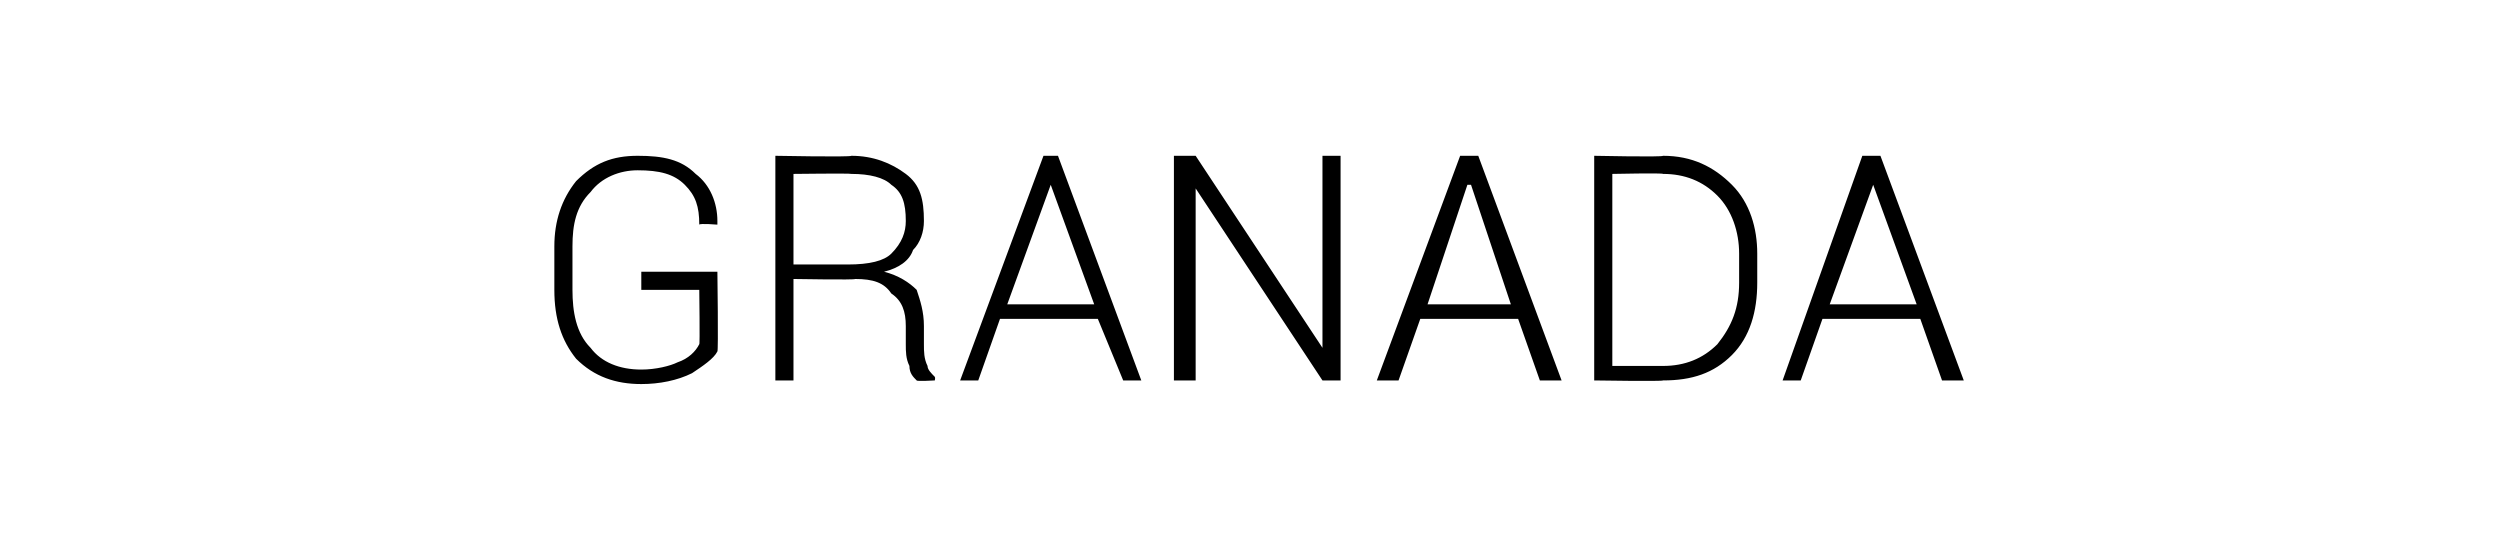 <?xml version="1.0" standalone="no"?><!DOCTYPE svg PUBLIC "-//W3C//DTD SVG 1.1//EN" "http://www.w3.org/Graphics/SVG/1.1/DTD/svg11.dtd"><svg xmlns="http://www.w3.org/2000/svg" version="1.1" width="69px" height="15.2px" viewBox="0 -4 69 15.2" style="top:-4px">  <desc>GRANADA</desc>  <defs/>  <g id="Polygon242410">    <path d="M 19.8 5.7 C 19.7 5.9 19.4 6.1 19.1 6.3 C 18.7 6.5 18.2 6.6 17.7 6.6 C 17 6.6 16.4 6.4 15.9 5.9 C 15.5 5.4 15.3 4.8 15.3 4 C 15.3 4 15.3 2.8 15.3 2.8 C 15.3 2.1 15.5 1.5 15.9 1 C 16.4 0.5 16.9 0.3 17.6 0.3 C 18.3 0.3 18.8 0.4 19.2 0.8 C 19.6 1.1 19.8 1.6 19.8 2.1 C 19.8 2.14 19.8 2.2 19.8 2.2 C 19.8 2.2 19.32 2.16 19.3 2.2 C 19.3 1.7 19.2 1.4 18.9 1.1 C 18.6 0.8 18.2 0.7 17.6 0.7 C 17.1 0.7 16.6 0.9 16.3 1.3 C 15.9 1.7 15.8 2.2 15.8 2.8 C 15.8 2.8 15.8 4 15.8 4 C 15.8 4.6 15.9 5.2 16.3 5.6 C 16.6 6 17.1 6.2 17.7 6.2 C 18.1 6.2 18.5 6.1 18.7 6 C 19 5.9 19.2 5.7 19.3 5.5 C 19.32 5.54 19.3 4 19.3 4 L 17.7 4 L 17.7 3.5 L 19.8 3.5 C 19.8 3.5 19.83 5.7 19.8 5.7 Z M 21.9 3.7 L 21.9 6.5 L 21.4 6.5 L 21.4 0.3 C 21.4 0.3 23.47 0.34 23.5 0.3 C 24.1 0.3 24.6 0.5 25 0.8 C 25.4 1.1 25.5 1.5 25.5 2.1 C 25.5 2.4 25.4 2.7 25.2 2.9 C 25.1 3.2 24.8 3.4 24.4 3.5 C 24.8 3.6 25.1 3.8 25.3 4 C 25.4 4.3 25.5 4.6 25.5 5 C 25.5 5 25.5 5.5 25.5 5.5 C 25.5 5.7 25.5 5.9 25.6 6.1 C 25.6 6.2 25.7 6.3 25.8 6.4 C 25.82 6.43 25.8 6.5 25.8 6.5 C 25.8 6.5 25.3 6.53 25.3 6.5 C 25.2 6.4 25.1 6.3 25.1 6.1 C 25 5.9 25 5.7 25 5.5 C 25 5.5 25 5 25 5 C 25 4.6 24.9 4.3 24.6 4.1 C 24.4 3.8 24.1 3.7 23.6 3.7 C 23.62 3.73 21.9 3.7 21.9 3.7 Z M 21.9 3.3 C 21.9 3.3 23.41 3.3 23.4 3.3 C 24 3.3 24.4 3.2 24.6 3 C 24.9 2.7 25 2.4 25 2.1 C 25 1.6 24.9 1.3 24.6 1.1 C 24.4 0.9 24 0.8 23.5 0.8 C 23.47 0.78 21.9 0.8 21.9 0.8 L 21.9 3.3 Z M 30.3 4.8 L 27.6 4.8 L 27 6.5 L 26.5 6.5 L 28.8 0.3 L 29.2 0.3 L 31.5 6.5 L 31 6.5 L 30.3 4.8 Z M 27.8 4.4 L 30.2 4.4 L 29 1.1 L 29 1.1 L 27.8 4.4 Z M 37 6.5 L 36.5 6.5 L 33 1.2 L 33 1.2 L 33 6.5 L 32.4 6.5 L 32.4 0.3 L 33 0.3 L 36.5 5.6 L 36.5 5.6 L 36.5 0.3 L 37 0.3 L 37 6.5 Z M 41.9 4.8 L 39.2 4.8 L 38.6 6.5 L 38 6.5 L 40.3 0.3 L 40.8 0.3 L 43.1 6.5 L 42.5 6.5 L 41.9 4.8 Z M 39.4 4.4 L 41.7 4.4 L 40.6 1.1 L 40.5 1.1 L 39.4 4.4 Z M 44 6.5 L 44 0.3 C 44 0.3 45.9 0.34 45.9 0.3 C 46.7 0.3 47.3 0.6 47.8 1.1 C 48.3 1.6 48.5 2.3 48.5 3 C 48.5 3 48.5 3.8 48.5 3.8 C 48.5 4.6 48.3 5.3 47.8 5.8 C 47.3 6.3 46.7 6.5 45.9 6.5 C 45.9 6.53 44 6.5 44 6.5 Z M 44.5 0.8 L 44.5 6.1 C 44.5 6.1 45.9 6.1 45.9 6.1 C 46.5 6.1 47 5.9 47.4 5.5 C 47.8 5 48 4.5 48 3.8 C 48 3.8 48 3 48 3 C 48 2.4 47.8 1.8 47.4 1.4 C 47 1 46.5 0.8 45.9 0.8 C 45.9 0.77 44.5 0.8 44.5 0.8 Z M 53 4.8 L 50.3 4.8 L 49.7 6.5 L 49.2 6.5 L 51.4 0.3 L 51.9 0.3 L 54.2 6.5 L 53.6 6.5 L 53 4.8 Z M 50.5 4.4 L 52.9 4.4 L 51.7 1.1 L 51.7 1.1 L 50.5 4.4 Z " stroke="none" fill="#000"/>  </g></svg>